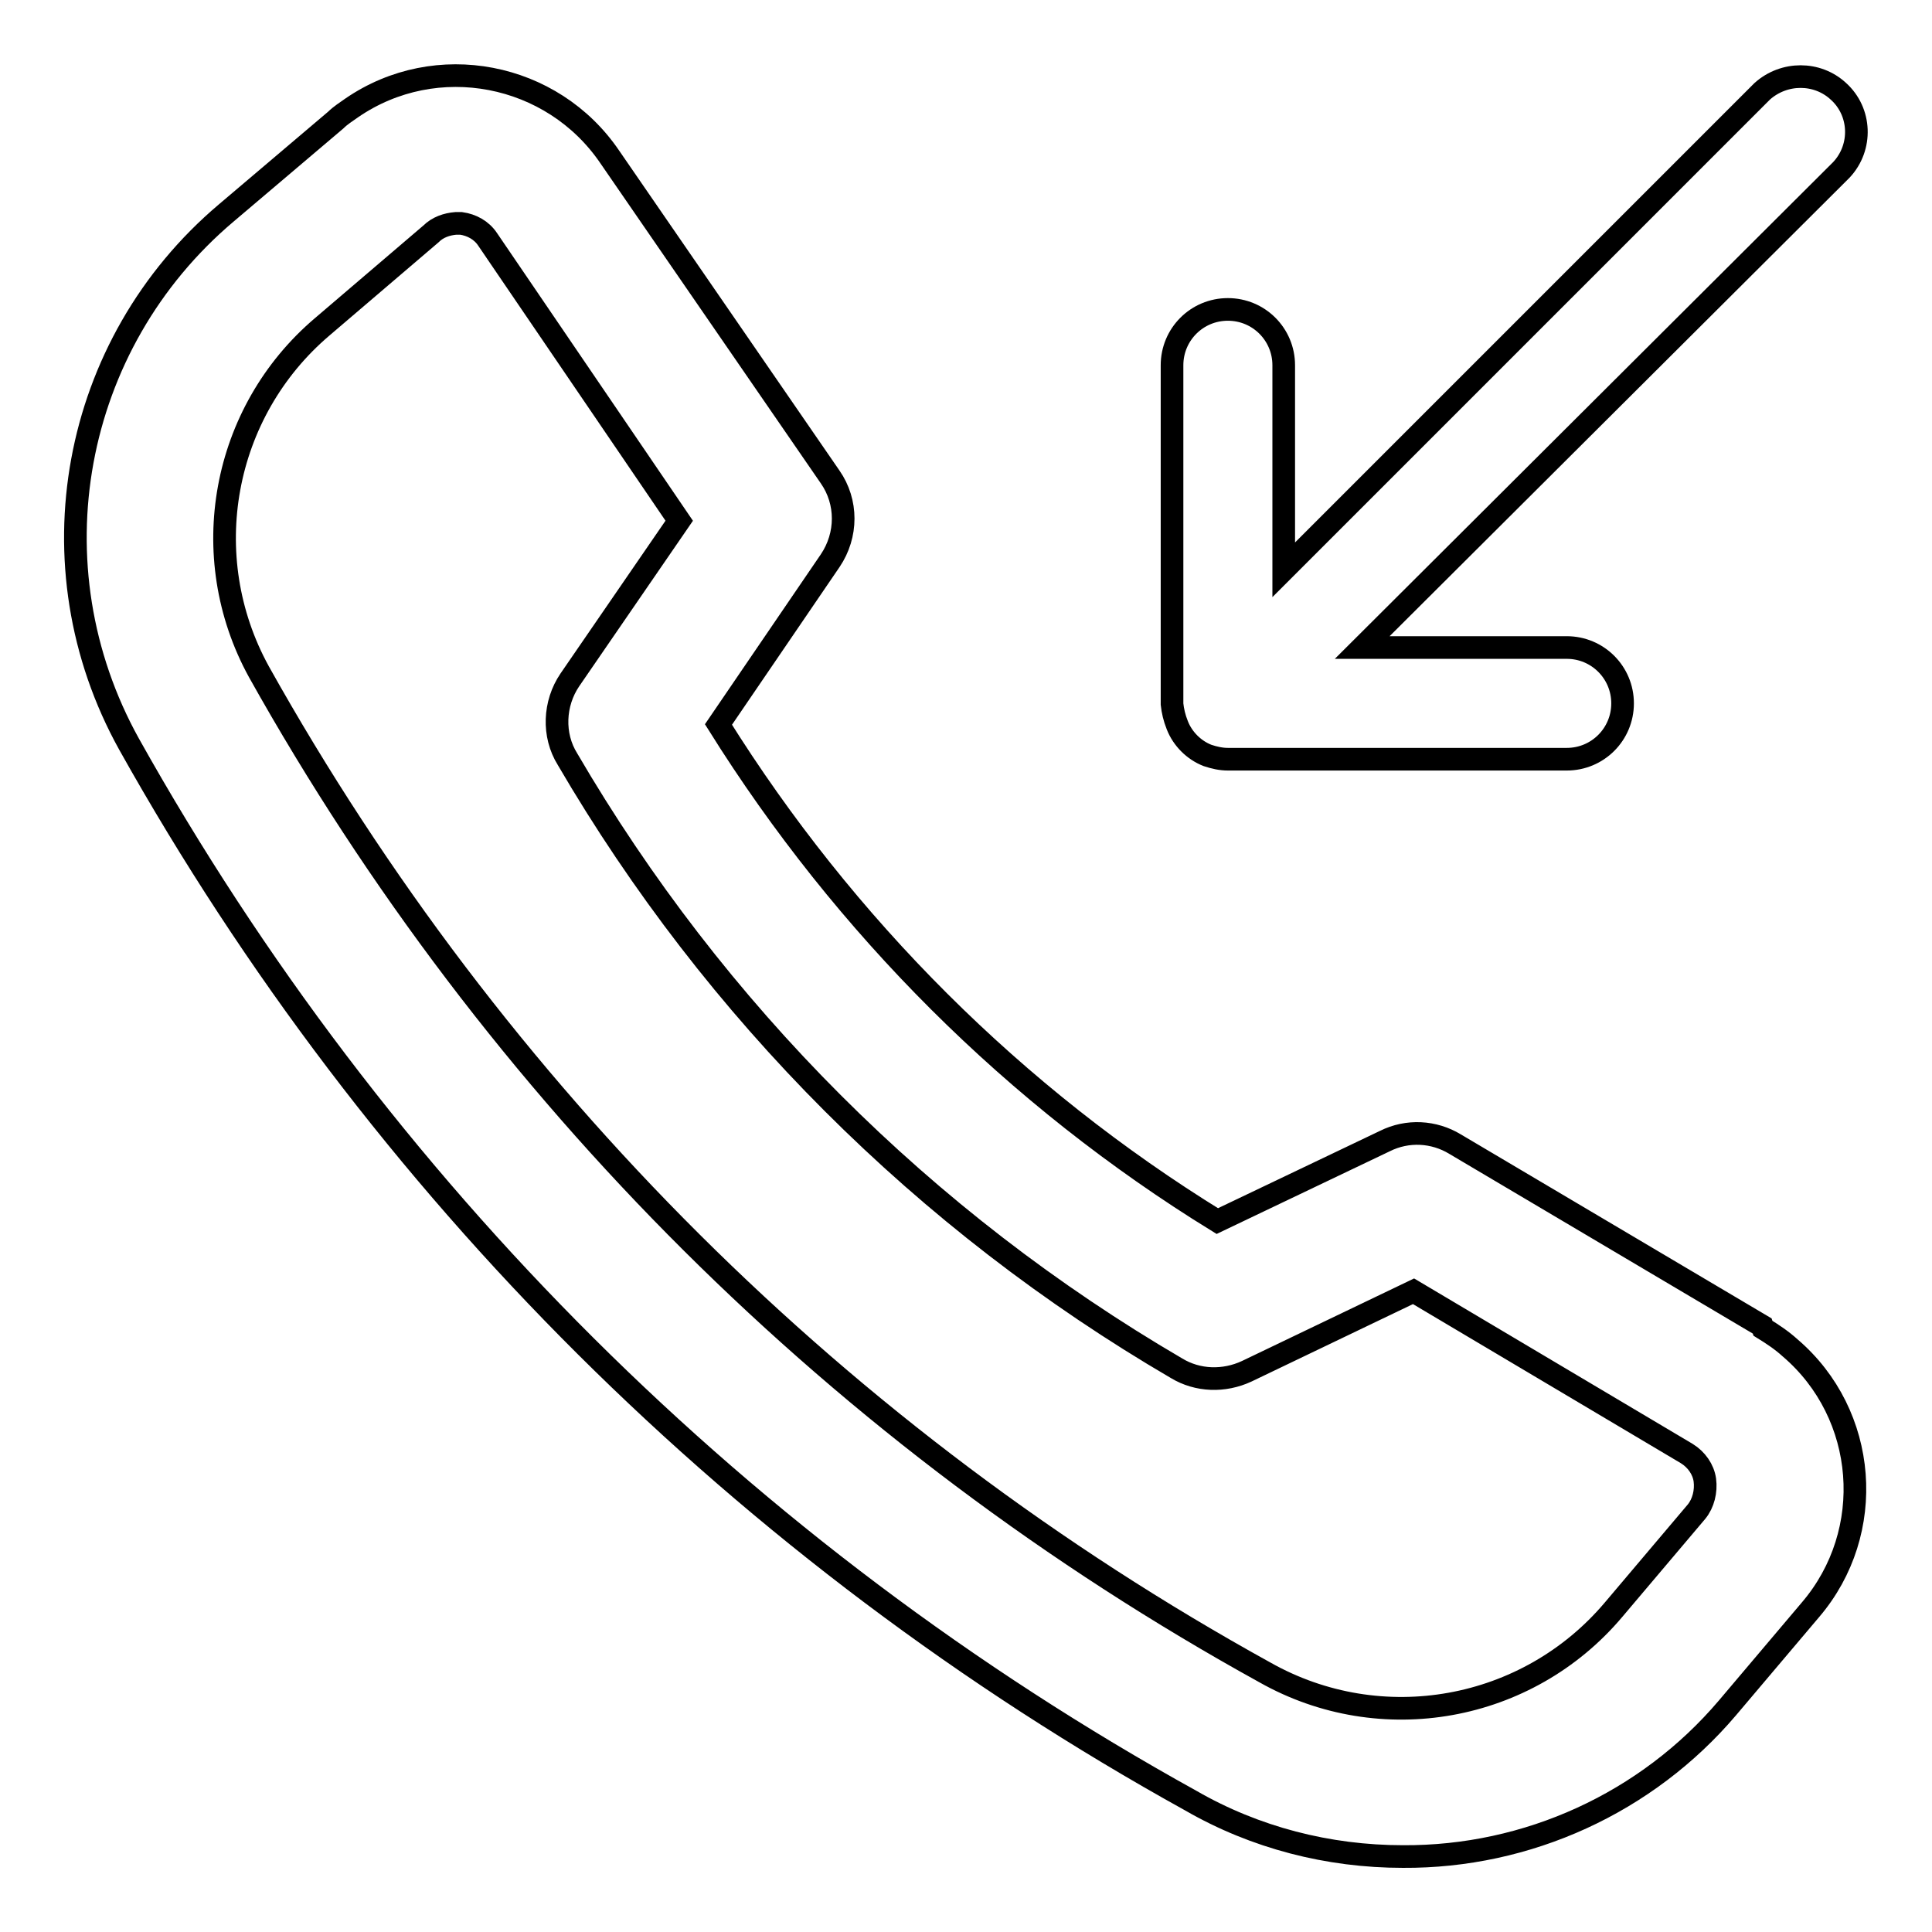 <?xml version="1.0" encoding="utf-8"?>
<!-- Svg Vector Icons : http://www.onlinewebfonts.com/icon -->
<!DOCTYPE svg PUBLIC "-//W3C//DTD SVG 1.1//EN" "http://www.w3.org/Graphics/SVG/1.1/DTD/svg11.dtd">
<svg version="1.1" xmlns="http://www.w3.org/2000/svg" xmlns:xlink="http://www.w3.org/1999/xlink" x="0px" y="0px" viewBox="0 0 256 256" enable-background="new 0 0 256 256" xml:space="preserve">
<g> <path stroke-width="3" fill-opacity="0" stroke="#000000"  d="M233.5,175.7l-40.7-24.1c-2.8-1.7-6.3-1.9-9.3-0.4l-22.2,10.6c-26.8-16.5-49.4-39.1-66.1-65.8l14.8-21.7 c2.3-3.4,2.3-7.8,0-11.1L80.8,20.8c-7.6-11.2-23-14.2-34.2-6.5c-0.7,0.5-1.5,1-2.1,1.6L30,28.2C9.4,45.6,4,75,17.1,98.6 c32.9,58.8,81.6,107.3,140.7,140c8.5,4.9,18.2,7.4,28.1,7.4c16.5,0.1,32.3-7.1,43-19.7l11-13c8.8-10.3,7.6-25.9-2.7-34.7 c-1.1-1-2.3-1.8-3.6-2.6L233.5,175.7z M224.8,200.3l-11,13c-11.4,13.5-30.8,17-46.2,8.3C111.6,190.7,65.5,144.8,34.3,89 c-8.4-15.3-4.9-34.4,8.4-45.7L57.1,31c0.9-0.9,2.1-1.3,3.3-1.4h0.7c1.4,0.2,2.7,0.9,3.5,2.1L90,69L75.5,90.1 c-2.1,3.1-2.3,7.3-0.3,10.5c19.5,33.4,47.3,61.2,80.7,80.7c2.8,1.7,6.3,1.8,9.3,0.4l22.1-10.6l36.2,21.5c1.3,0.8,2.2,2.1,2.4,3.5 C226.1,197.6,225.7,199.2,224.8,200.3z"/> <path stroke-width="3" fill-opacity="0" stroke="#000000"  d="M156,96.1c0.7,1.8,2.2,3.3,4,4c0.9,0.3,1.8,0.5,2.7,0.5h44.9c4.1,0,7.4-3.3,7.4-7.4s-3.3-7.4-7.4-7.4h-27.1 L244,22.5c2.8-3,2.6-7.7-0.4-10.4c-2.8-2.6-7.2-2.6-10.1,0l-63.4,63.4V48.4c0-4.1-3.3-7.4-7.4-7.4c-4.1,0-7.4,3.3-7.4,7.4v44.9 C155.4,94.2,155.6,95.1,156,96.1L156,96.1z"/></g>
</svg>